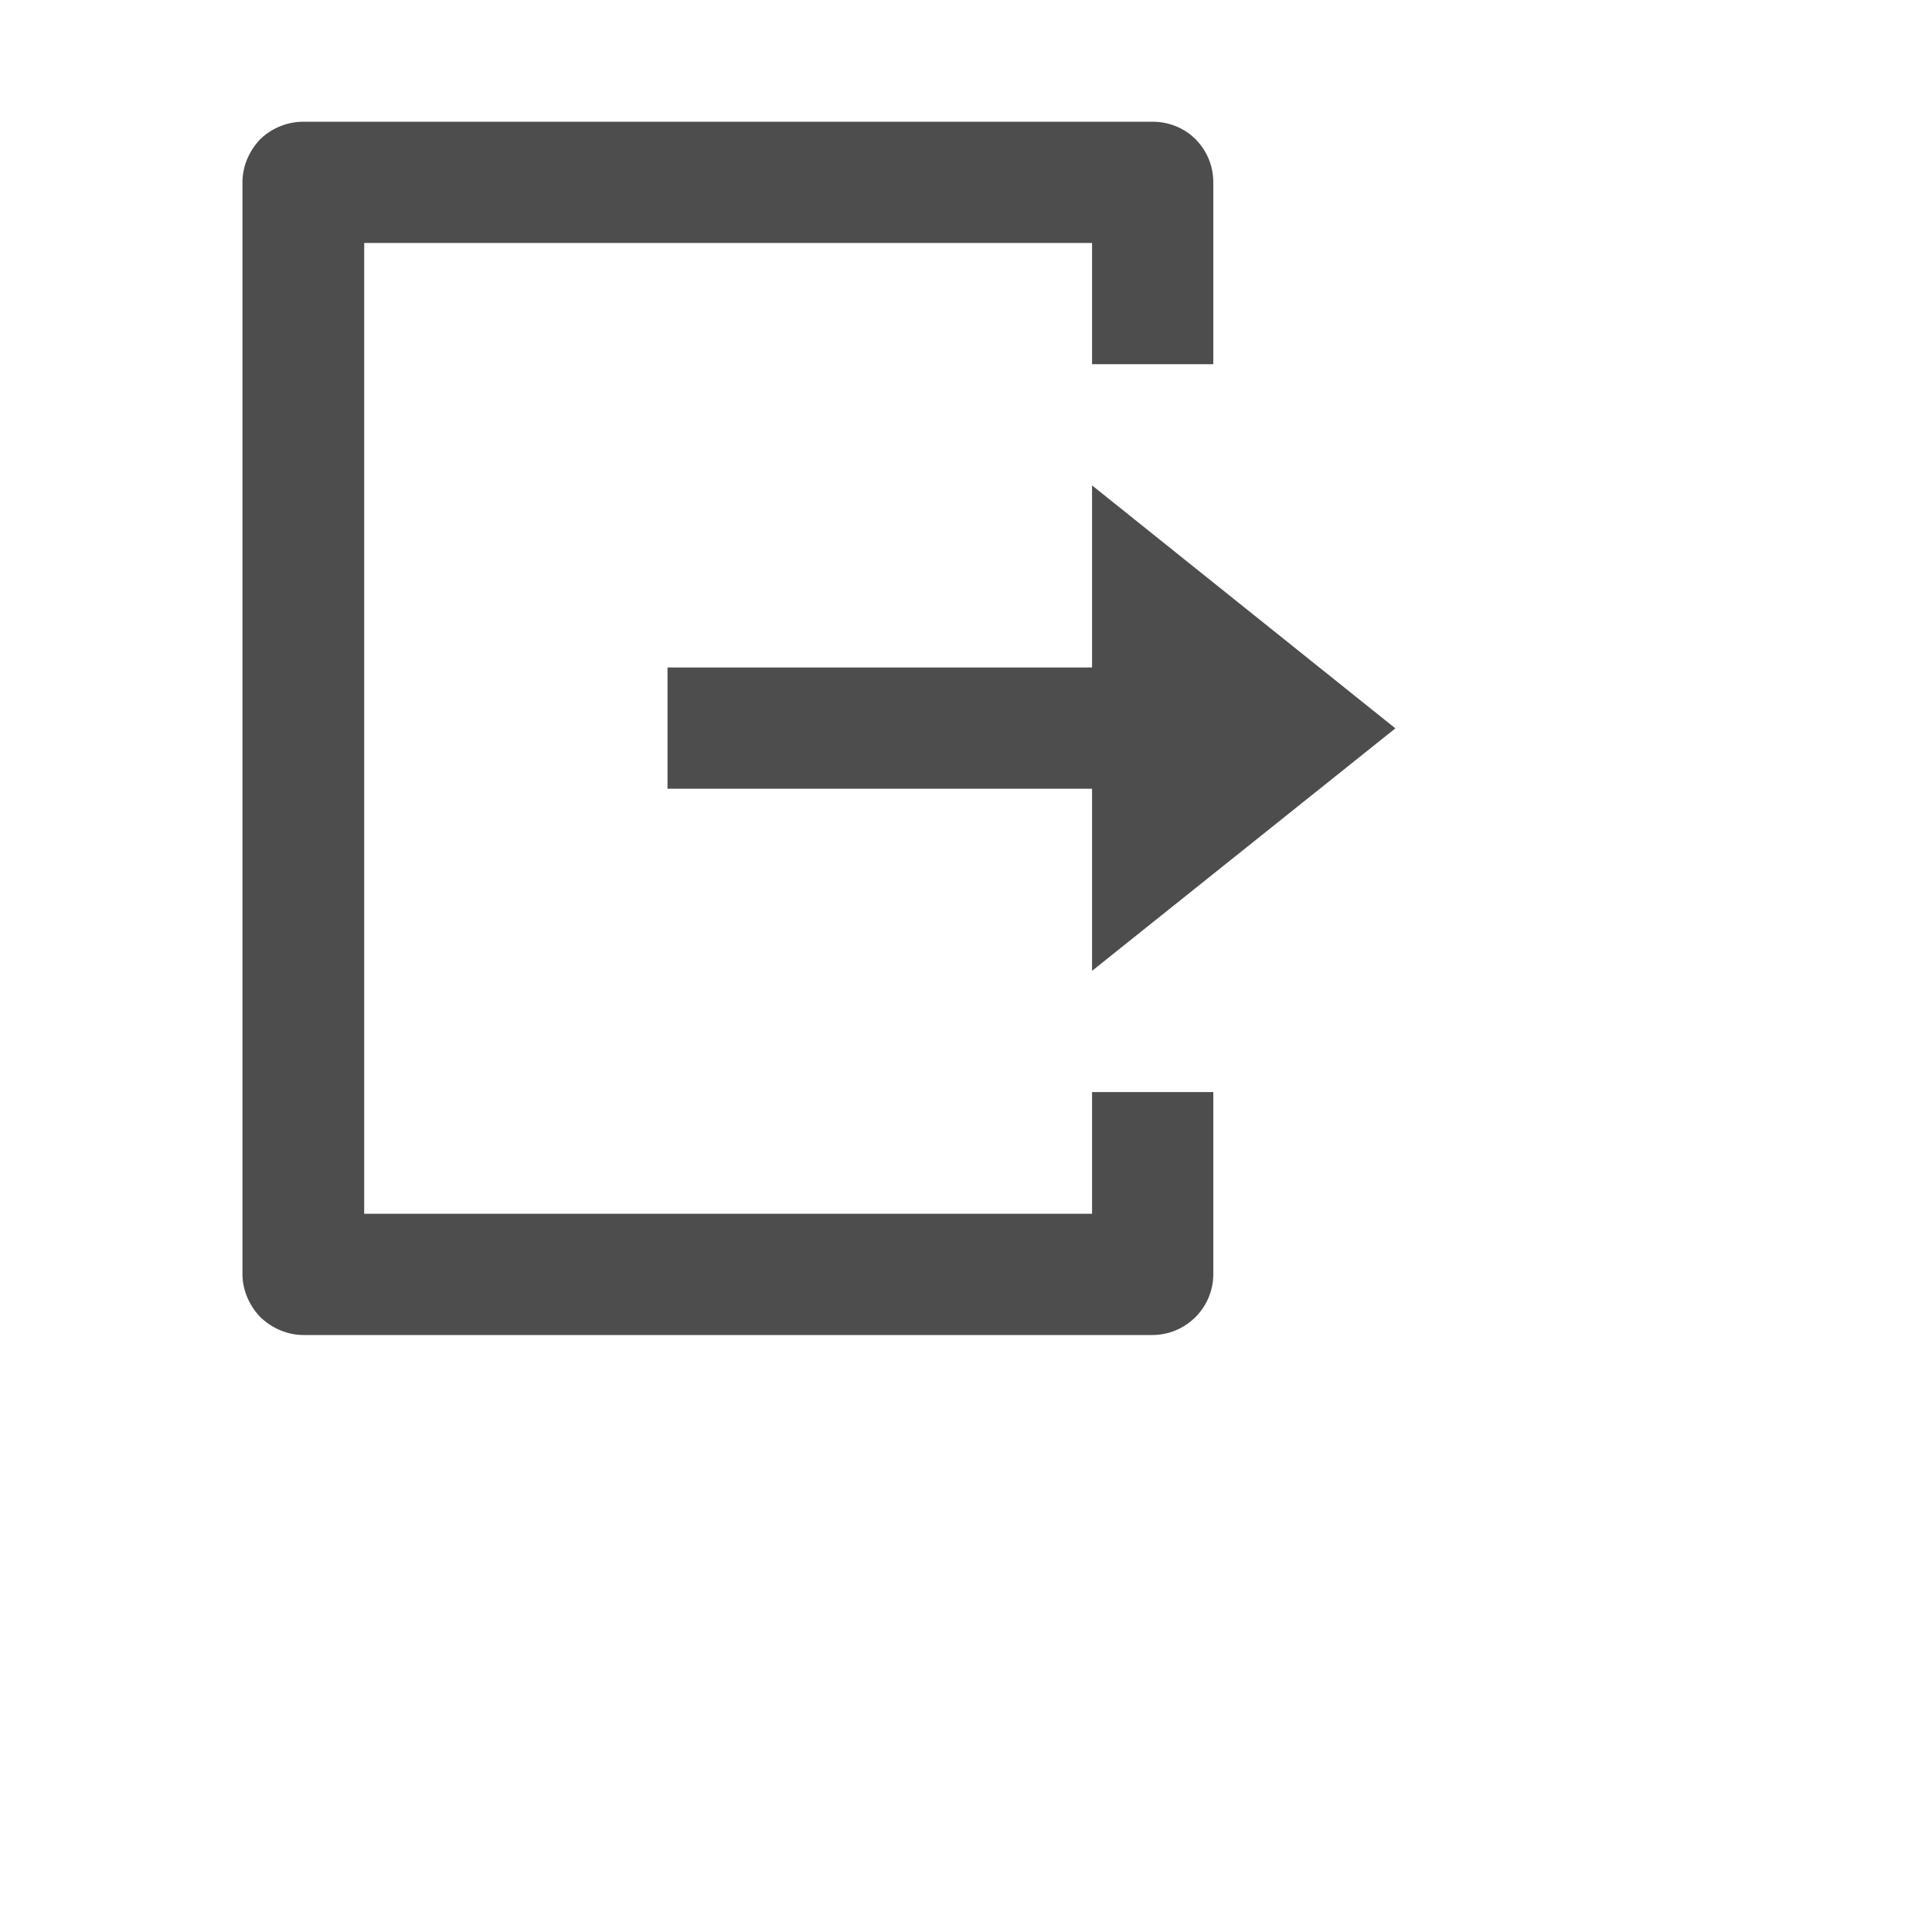 <?xml version="1.0" encoding="utf-8"?>
<svg xmlns="http://www.w3.org/2000/svg" fill="none" height="100%" overflow="visible" preserveAspectRatio="none" style="display: block;" viewBox="0 0 4 4" width="100%">
<g clip-path="url(#clip0_0_33031)" id="ri-logout-box-r-line">
<g id="Group">
<g id="Vector">
</g>
<path d="M0.628 2.764C0.595 2.764 0.563 2.75 0.539 2.727C0.516 2.703 0.502 2.671 0.502 2.638V0.377C0.502 0.344 0.516 0.312 0.539 0.288C0.563 0.265 0.595 0.252 0.628 0.252H2.386C2.42 0.252 2.452 0.265 2.475 0.288C2.499 0.312 2.512 0.344 2.512 0.377V0.754H2.261V0.503H0.754V2.513H2.261V2.261H2.512V2.638C2.512 2.671 2.499 2.703 2.475 2.727C2.452 2.75 2.42 2.764 2.386 2.764H0.628ZM2.261 2.01V1.633H1.382V1.382H2.261V1.005L2.889 1.508L2.261 2.01Z" fill="#4D4D4D" id="Vector_2"/>
</g>
</g>
<defs>
<clipPath id="clip0_0_33031">
<rect fill="white" height="3.014" width="3.014"/>
</clipPath>
</defs>
</svg>